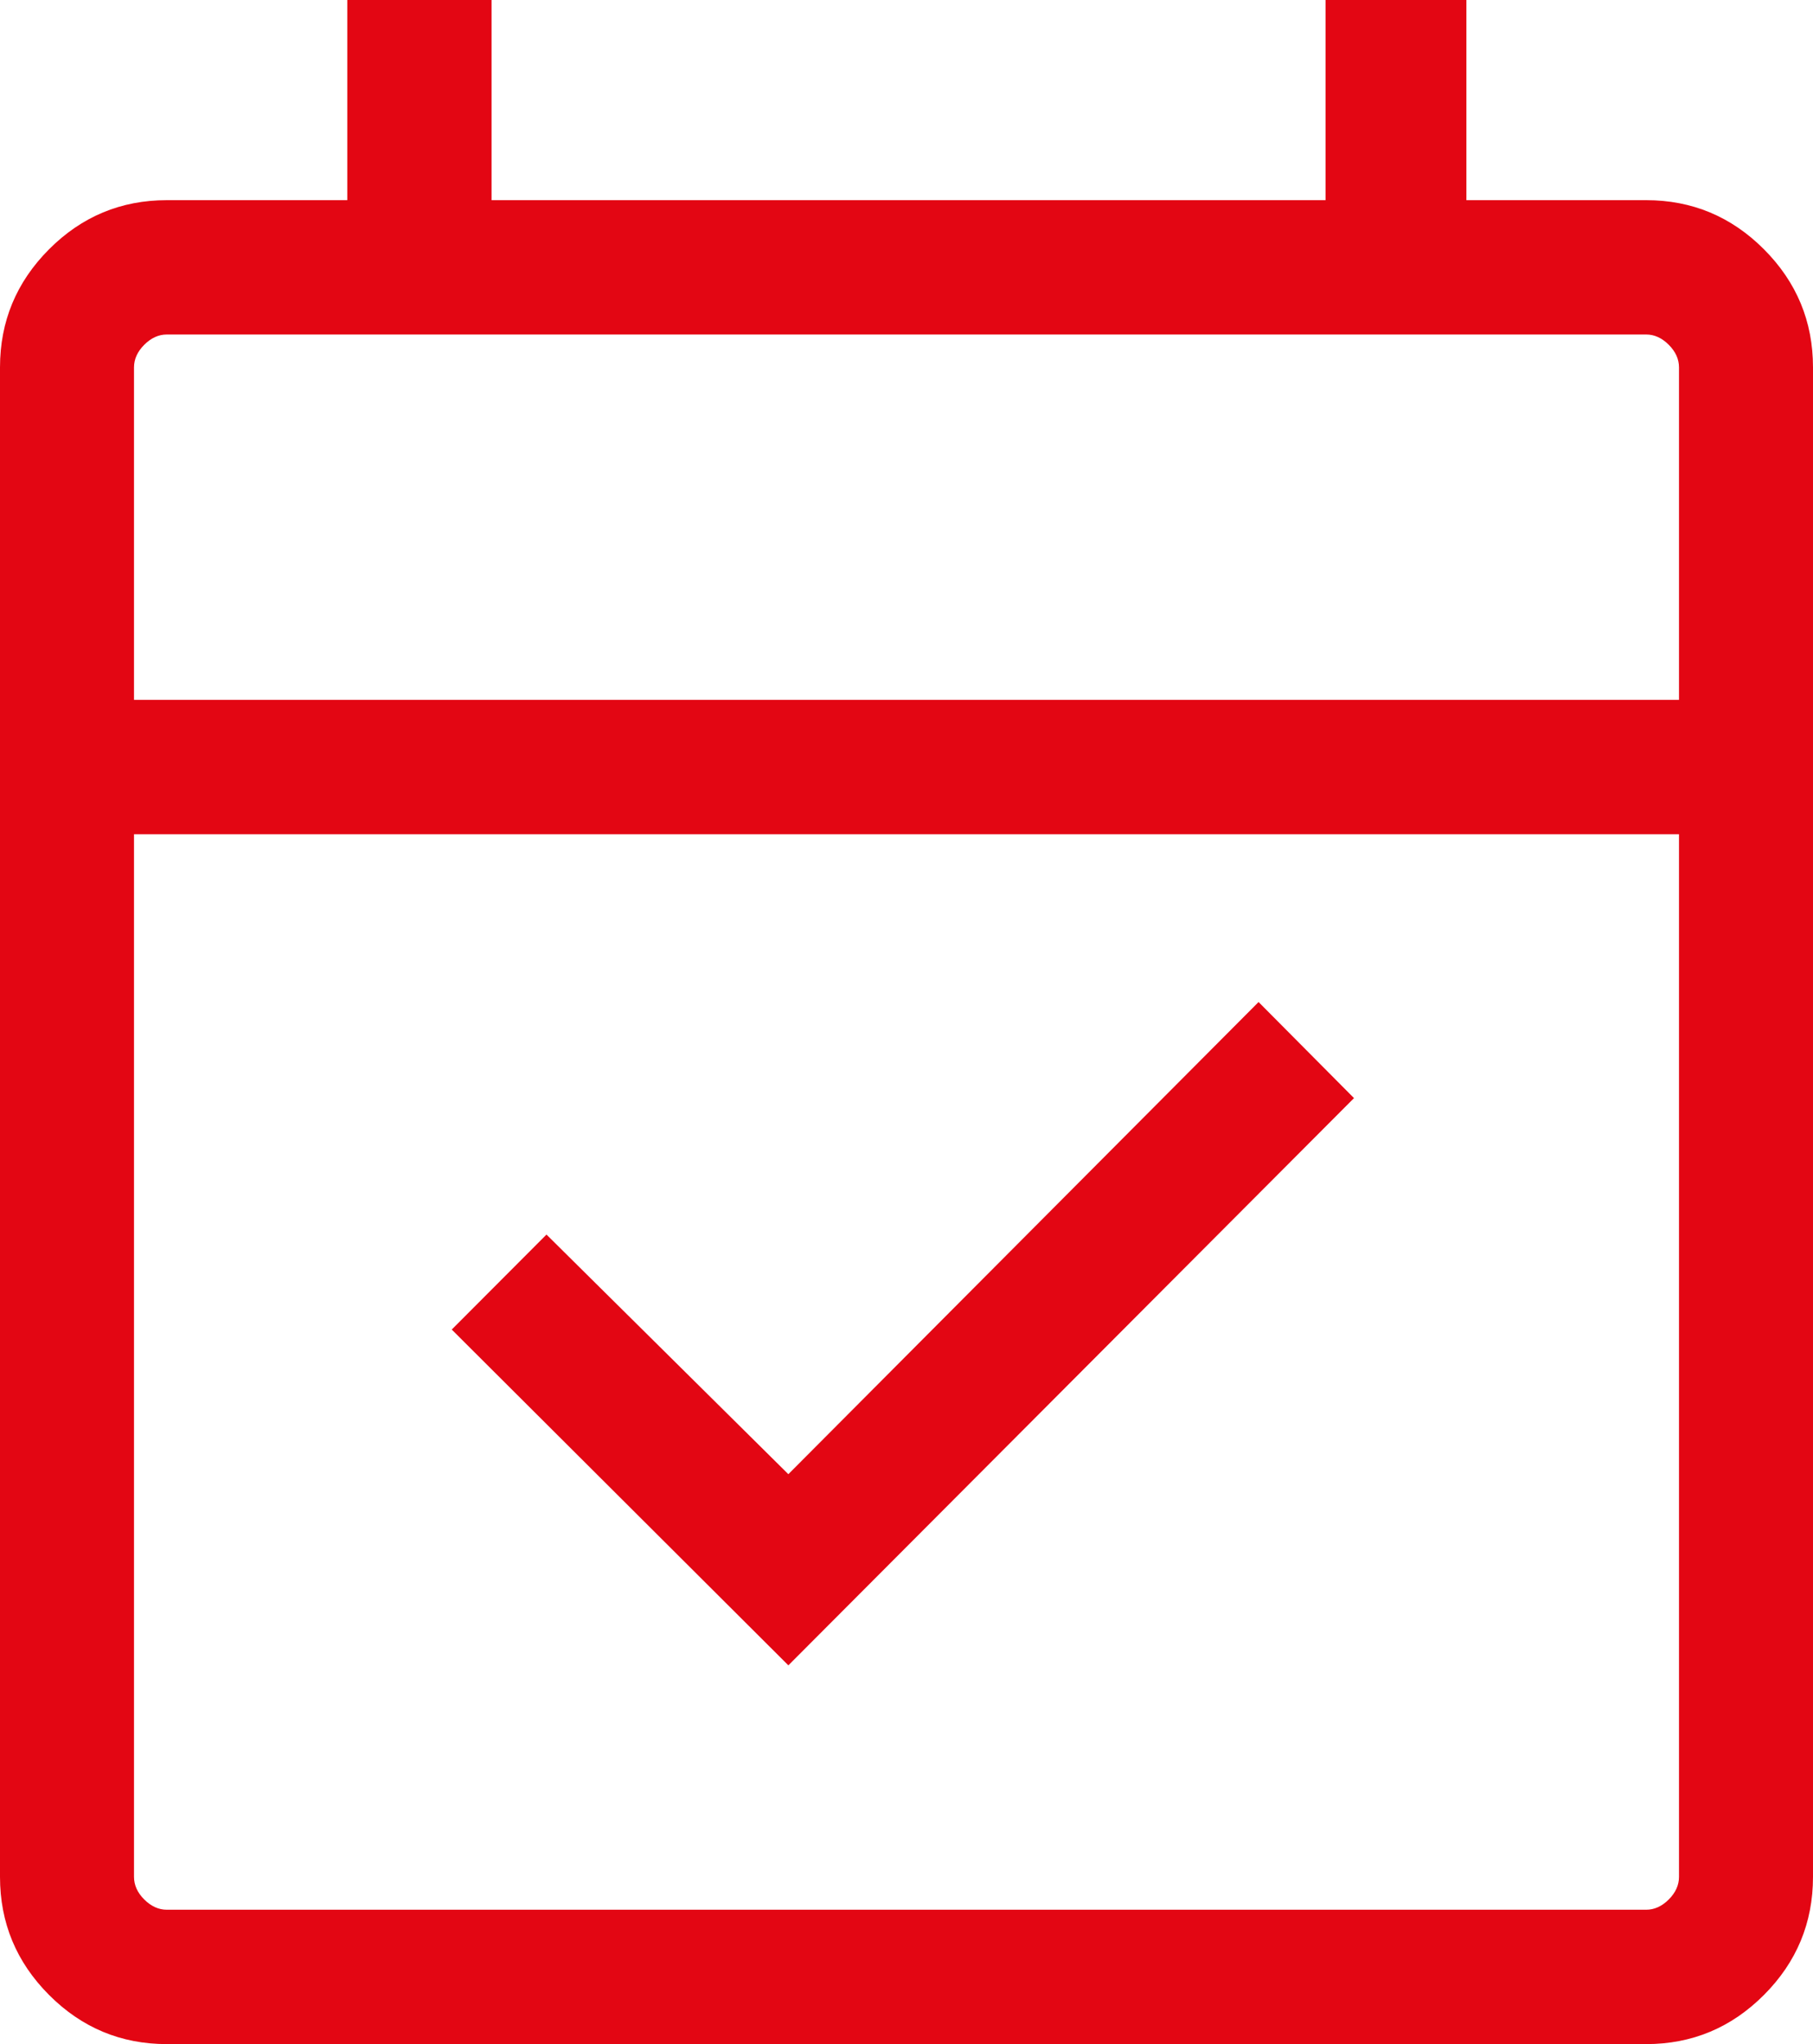 <svg xmlns="http://www.w3.org/2000/svg" width="47" height="53" fill="none"><path fill="#E30613" d="m20.437 43.179-8.726-8.706 2.456-2.463 6.27 6.213 12.19-12.242 2.474 2.491L20.437 43.18ZM4.325 53c-1.189 0-2.207-.425-3.054-1.275C.424 50.875 0 49.855 0 48.663V9.526c0-1.192.424-2.212 1.271-3.062.847-.85 1.865-1.274 3.054-1.274h4.678V0h3.74v5.19h21.62V0h3.652v5.19h4.66c1.189 0 2.207.425 3.054 1.274.847.85 1.271 1.87 1.271 3.062v39.137c0 1.192-.424 2.213-1.271 3.062-.847.85-1.865 1.275-3.054 1.275H4.325Zm0-3.484h38.35c.213 0 .408-.089.586-.266.177-.178.265-.374.265-.587V21.63H3.474v27.033c0 .213.088.41.265.587.178.177.373.266.586.266Zm-.851-31.37h40.052v-8.62c0-.213-.088-.408-.265-.586-.178-.178-.373-.267-.586-.267H4.325c-.213 0-.408.089-.586.267-.177.178-.265.373-.265.586v8.62Z"/></svg>